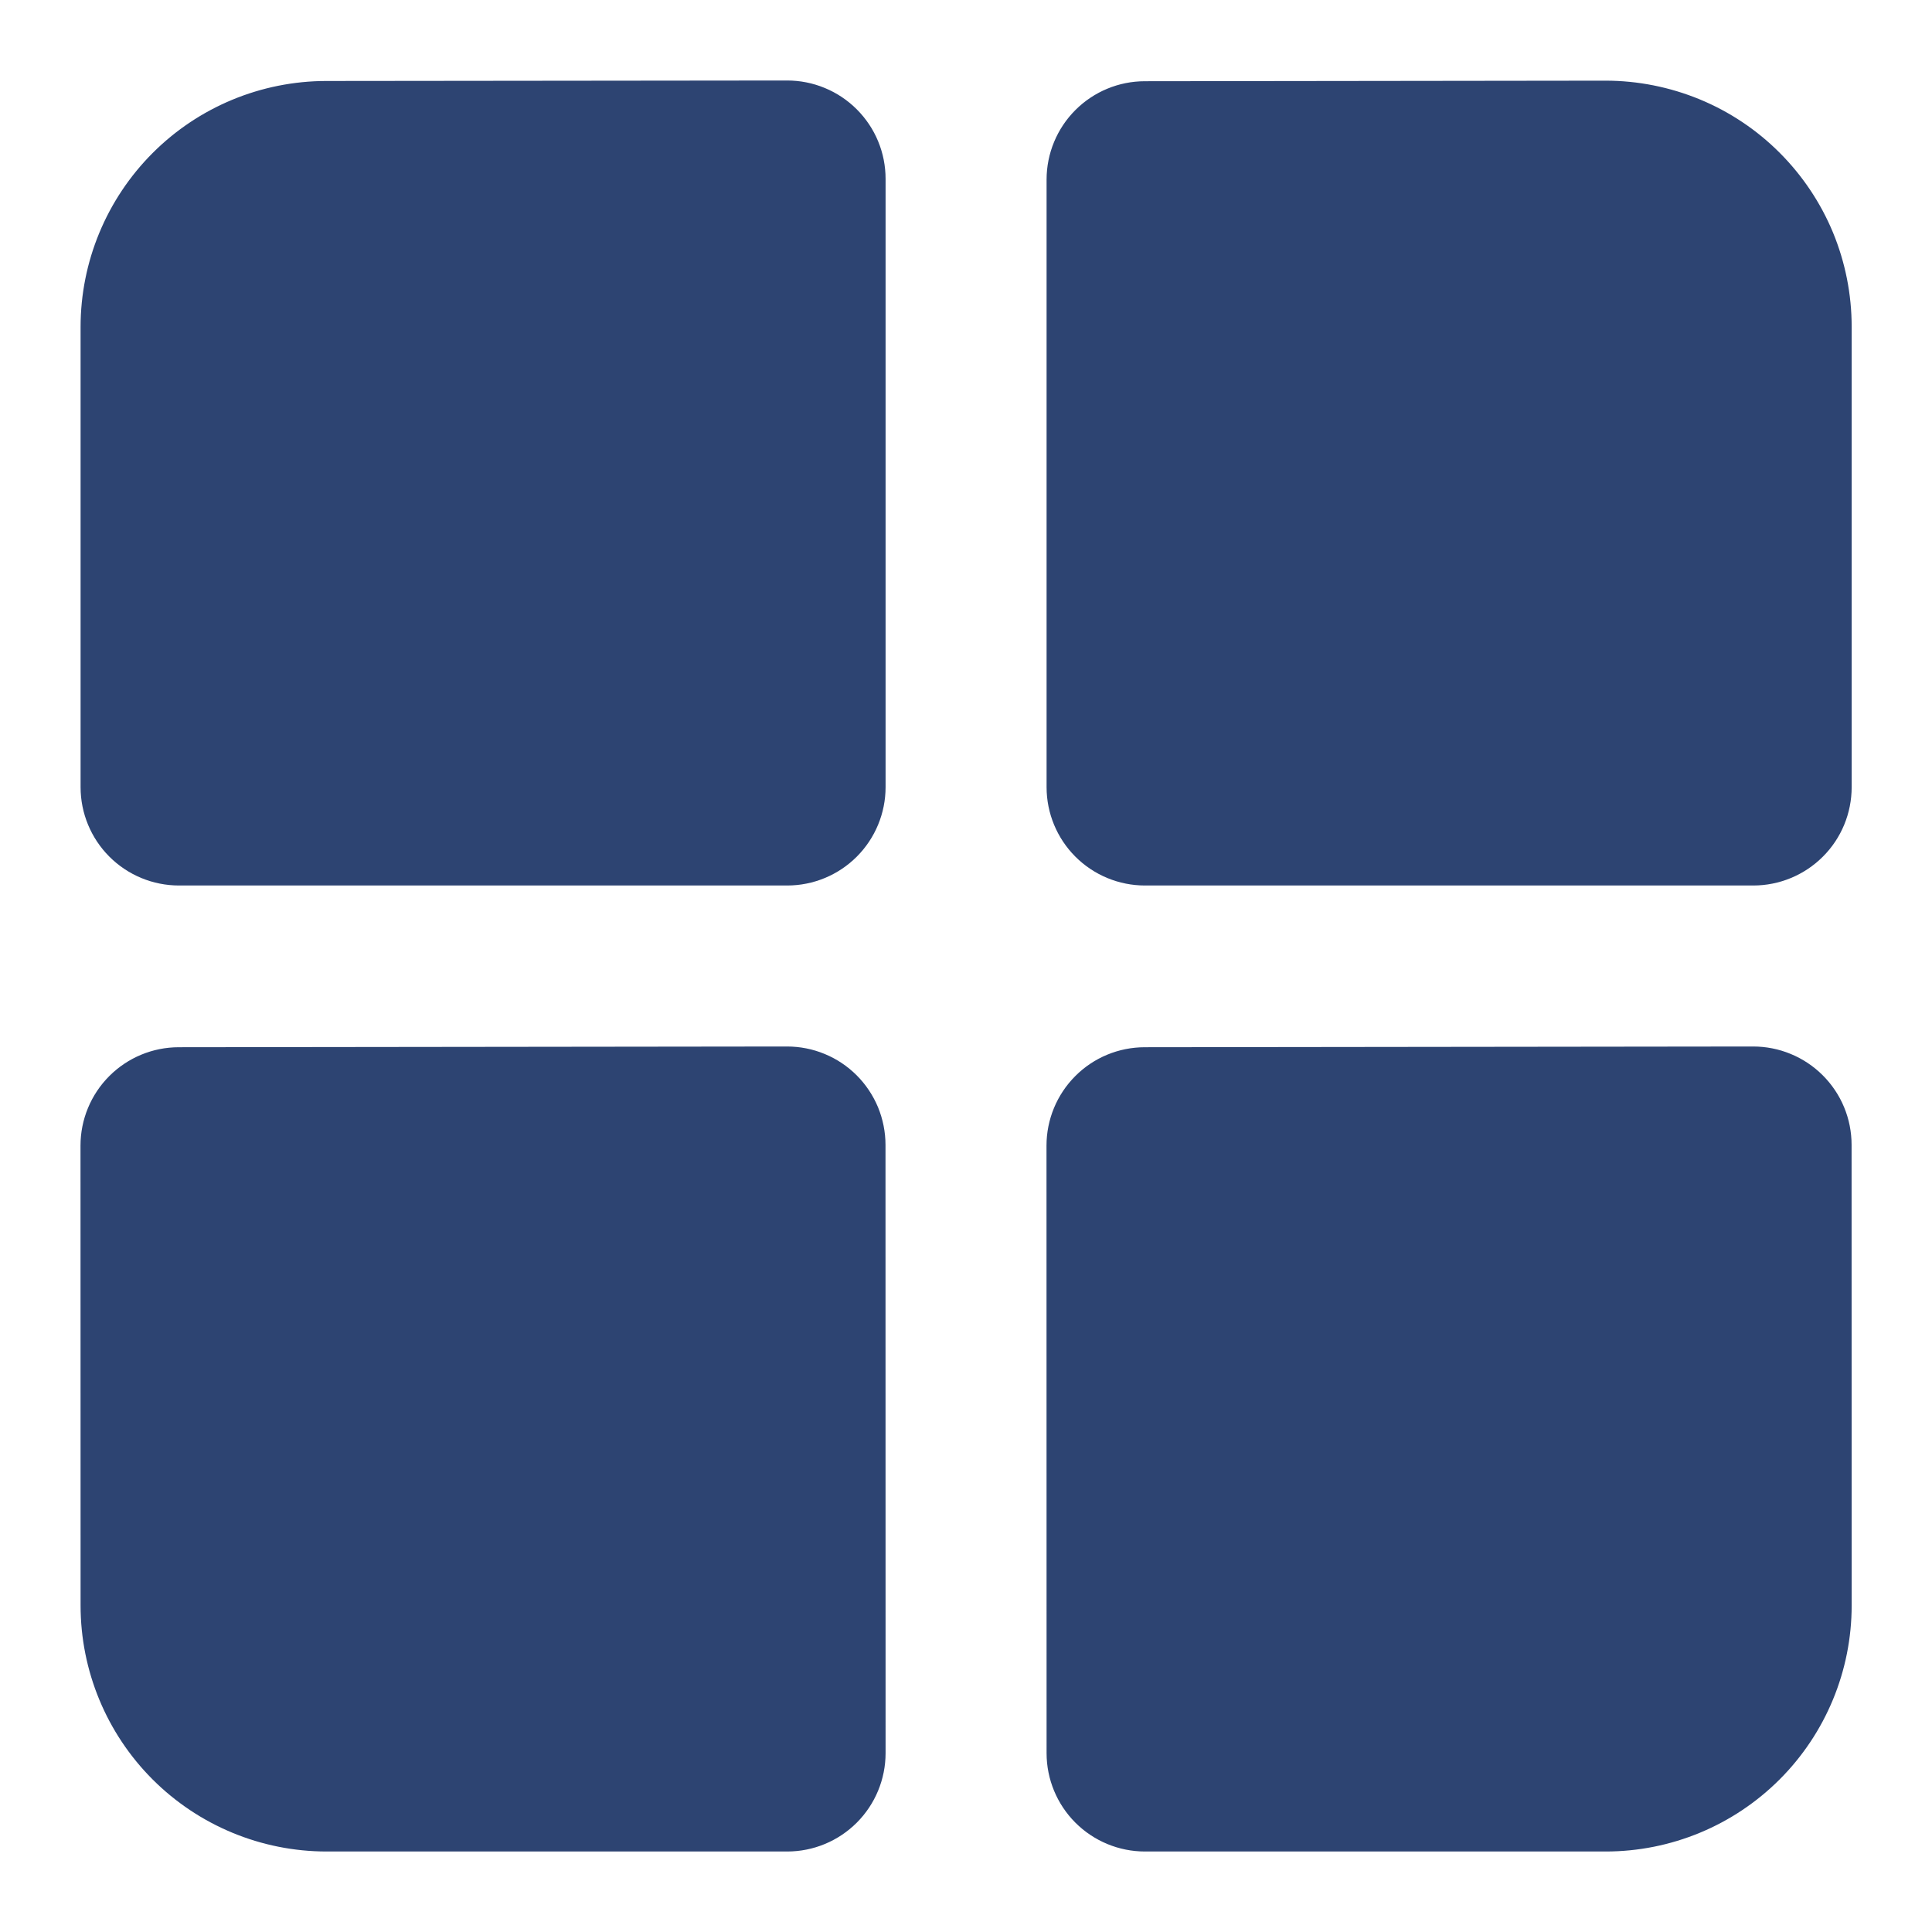 <svg width="24" height="24" viewBox="0 0 24 24" fill="none" xmlns="http://www.w3.org/2000/svg">
<path fill-rule="evenodd" clip-rule="evenodd" d="M4.053 1.006C3.243 1.007 2.467 1.329 1.895 1.902C1.323 2.475 1.001 3.252 1.001 4.062V9.778C1.001 10.102 1.13 10.413 1.359 10.642C1.588 10.871 1.899 11 2.224 11L9.779 11C10.103 11 10.414 10.871 10.643 10.642C10.872 10.413 11.001 10.102 11.001 9.778V2.222C11.001 2.062 10.97 1.903 10.908 1.754C10.847 1.606 10.756 1.471 10.643 1.358C10.529 1.244 10.394 1.154 10.246 1.093C10.097 1.031 9.938 1 9.778 1L4.053 1.006ZM1 14.231C1 13.907 1.129 13.596 1.358 13.367C1.587 13.138 1.897 13.009 2.221 13.009L9.776 13C9.937 13 10.096 13.031 10.245 13.093C10.393 13.154 10.528 13.244 10.642 13.358C10.755 13.471 10.845 13.606 10.907 13.754C10.968 13.903 11 14.062 11 14.222L11.001 21.778C11.001 22.102 10.872 22.413 10.643 22.642C10.414 22.871 10.103 23 9.779 23L4.057 23C3.247 23 2.469 22.678 1.896 22.105C1.323 21.532 1.001 20.755 1.001 19.944L1 14.231ZM13 14.231C13 13.907 13.129 13.596 13.358 13.367C13.586 13.138 13.897 13.009 14.221 13.009L21.778 13C21.938 13 22.097 13.031 22.246 13.093C22.394 13.154 22.529 13.244 22.643 13.358C22.756 13.471 22.847 13.606 22.908 13.754C22.97 13.903 23.001 14.062 23.001 14.222L23.002 19.944C23.002 20.755 22.68 21.532 22.107 22.105C21.534 22.678 20.757 23 19.947 23L14.223 23C13.899 23 13.588 22.871 13.359 22.642C13.13 22.413 13.001 22.102 13.001 21.778L13 14.231ZM13.001 2.231C13.001 1.907 13.13 1.596 13.359 1.367C13.588 1.138 13.898 1.009 14.222 1.009L19.943 1.002C20.345 1.002 20.742 1.081 21.114 1.234C21.485 1.387 21.822 1.612 22.106 1.896C22.39 2.18 22.616 2.517 22.77 2.888C22.923 3.259 23.002 3.657 23.002 4.058V9.778C23.002 10.102 22.874 10.413 22.644 10.642C22.415 10.871 22.104 11 21.78 11L14.223 11C13.899 11 13.588 10.871 13.359 10.642C13.13 10.413 13.001 10.102 13.001 9.778V2.231Z" fill="#2D4472"/>
</svg>
